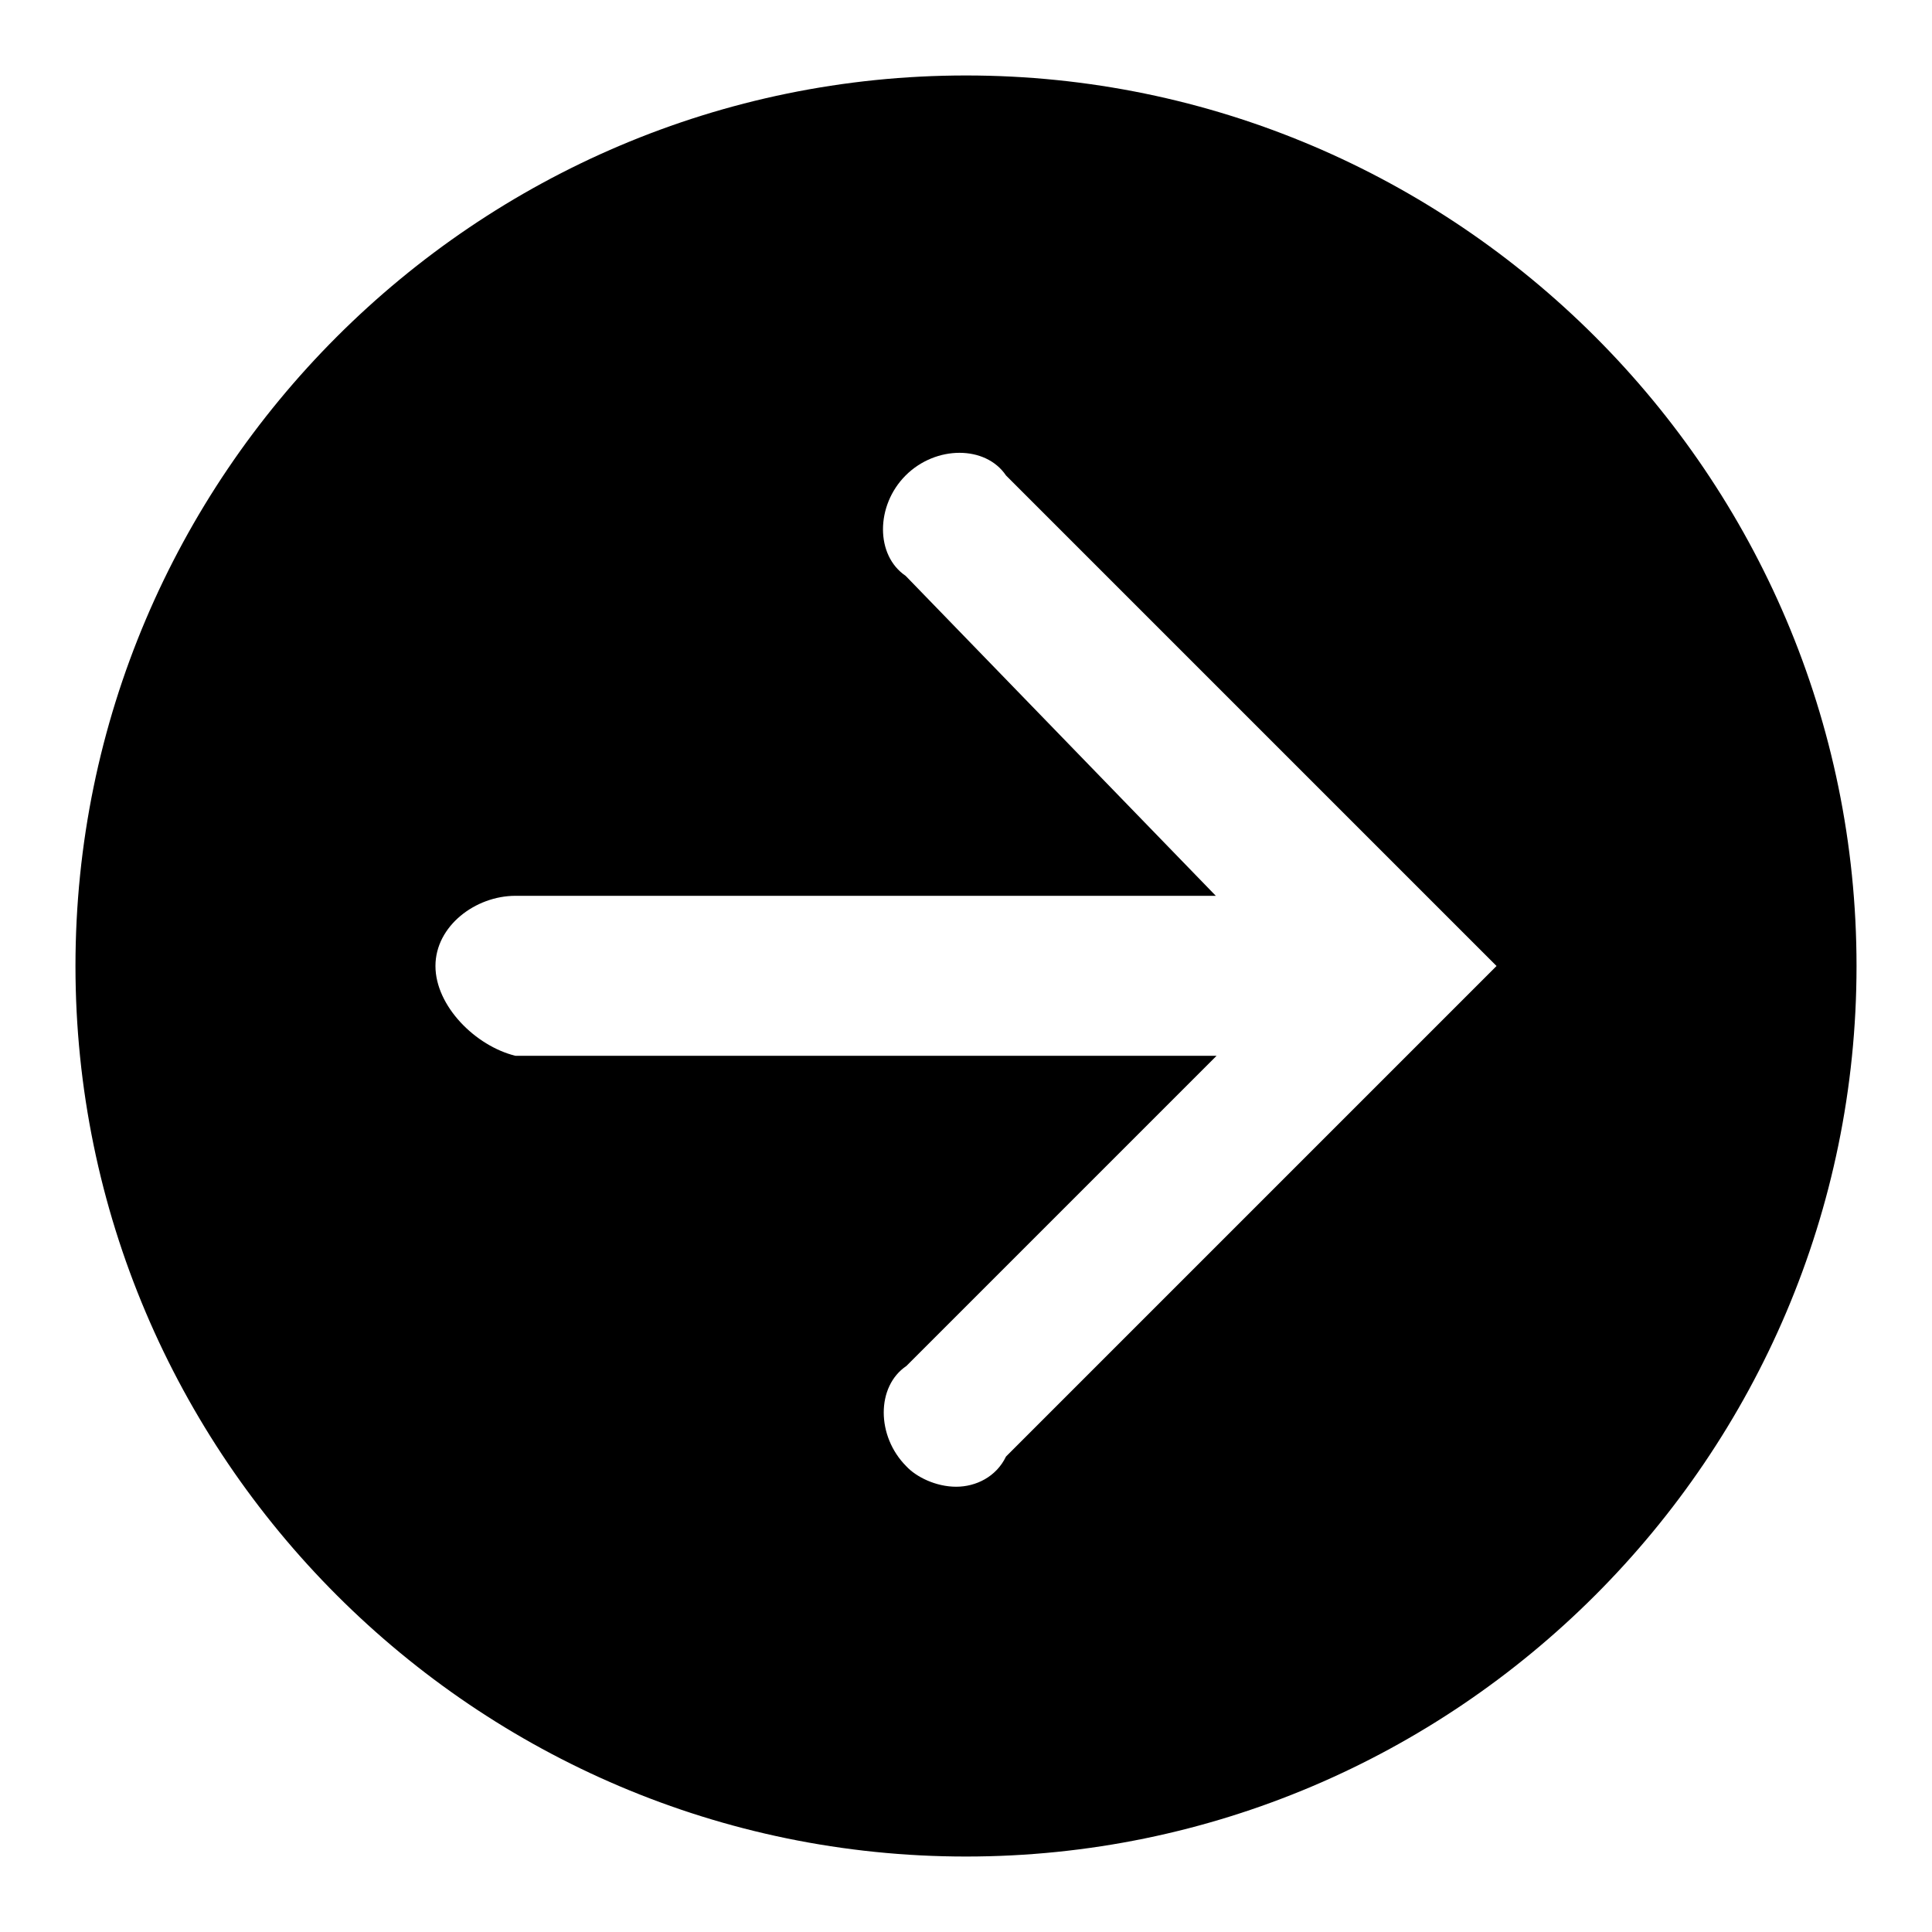 <?xml version="1.0" encoding="utf-8"?>
<!-- Svg Vector Icons : http://www.onlinewebfonts.com/icon -->
<!DOCTYPE svg PUBLIC "-//W3C//DTD SVG 1.1//EN" "http://www.w3.org/Graphics/SVG/1.1/DTD/svg11.dtd">
<svg version="1.1" xmlns="http://www.w3.org/2000/svg" xmlns:xlink="http://www.w3.org/1999/xlink" x="0px" y="0px" viewBox="0 0 256 256" enable-background="new 0 0 256 256" xml:space="preserve">
<g> <path fill="#000000" d="M128,10C63,10,10,63,10,128c0,65,53,118,118,118c65,0,118-53,118-118C246,63,193,10,128,10 M133.3,193 c-1.3,2.7-4,4-6.6,4c-2.7,0-5.3-1.3-6.6-2.7c-4-4-4-10.6,0-13.3l41.1-41.1H68.3c-5.3-1.3-10.6-6.6-10.6-11.9s5.3-9.3,10.6-9.3h92.8 L120,76.3c-4-2.7-4-9.3,0-13.3s10.6-4,13.3,0l65,65L133.3,193z"/></g>
</svg>